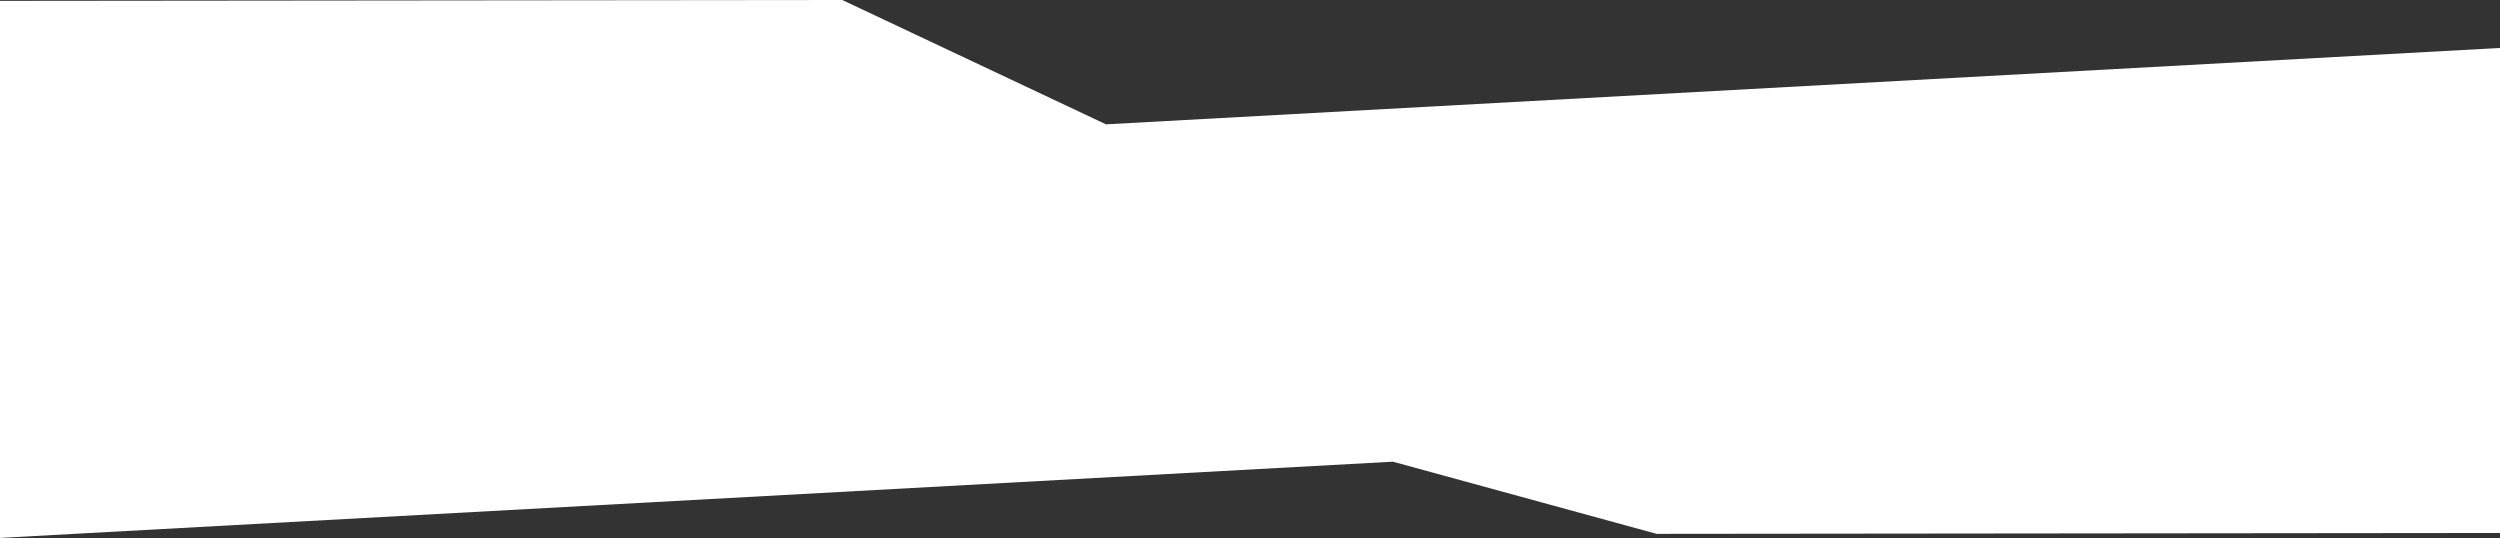 <svg width="1440" height="310" viewBox="0 0 1440 310" fill="none" xmlns="http://www.w3.org/2000/svg">
<rect x="0" y="0" width="1440" height="310" fill="#333333" stroke="none"/>
<path d="M1441.46 27.544L637.051 71.615L485.146 0L-2.033 0.501L-3.001 310L802.286 265.929L954.191 307.496L1441.46 306.995V27.544Z" fill="white"/>
</svg>
